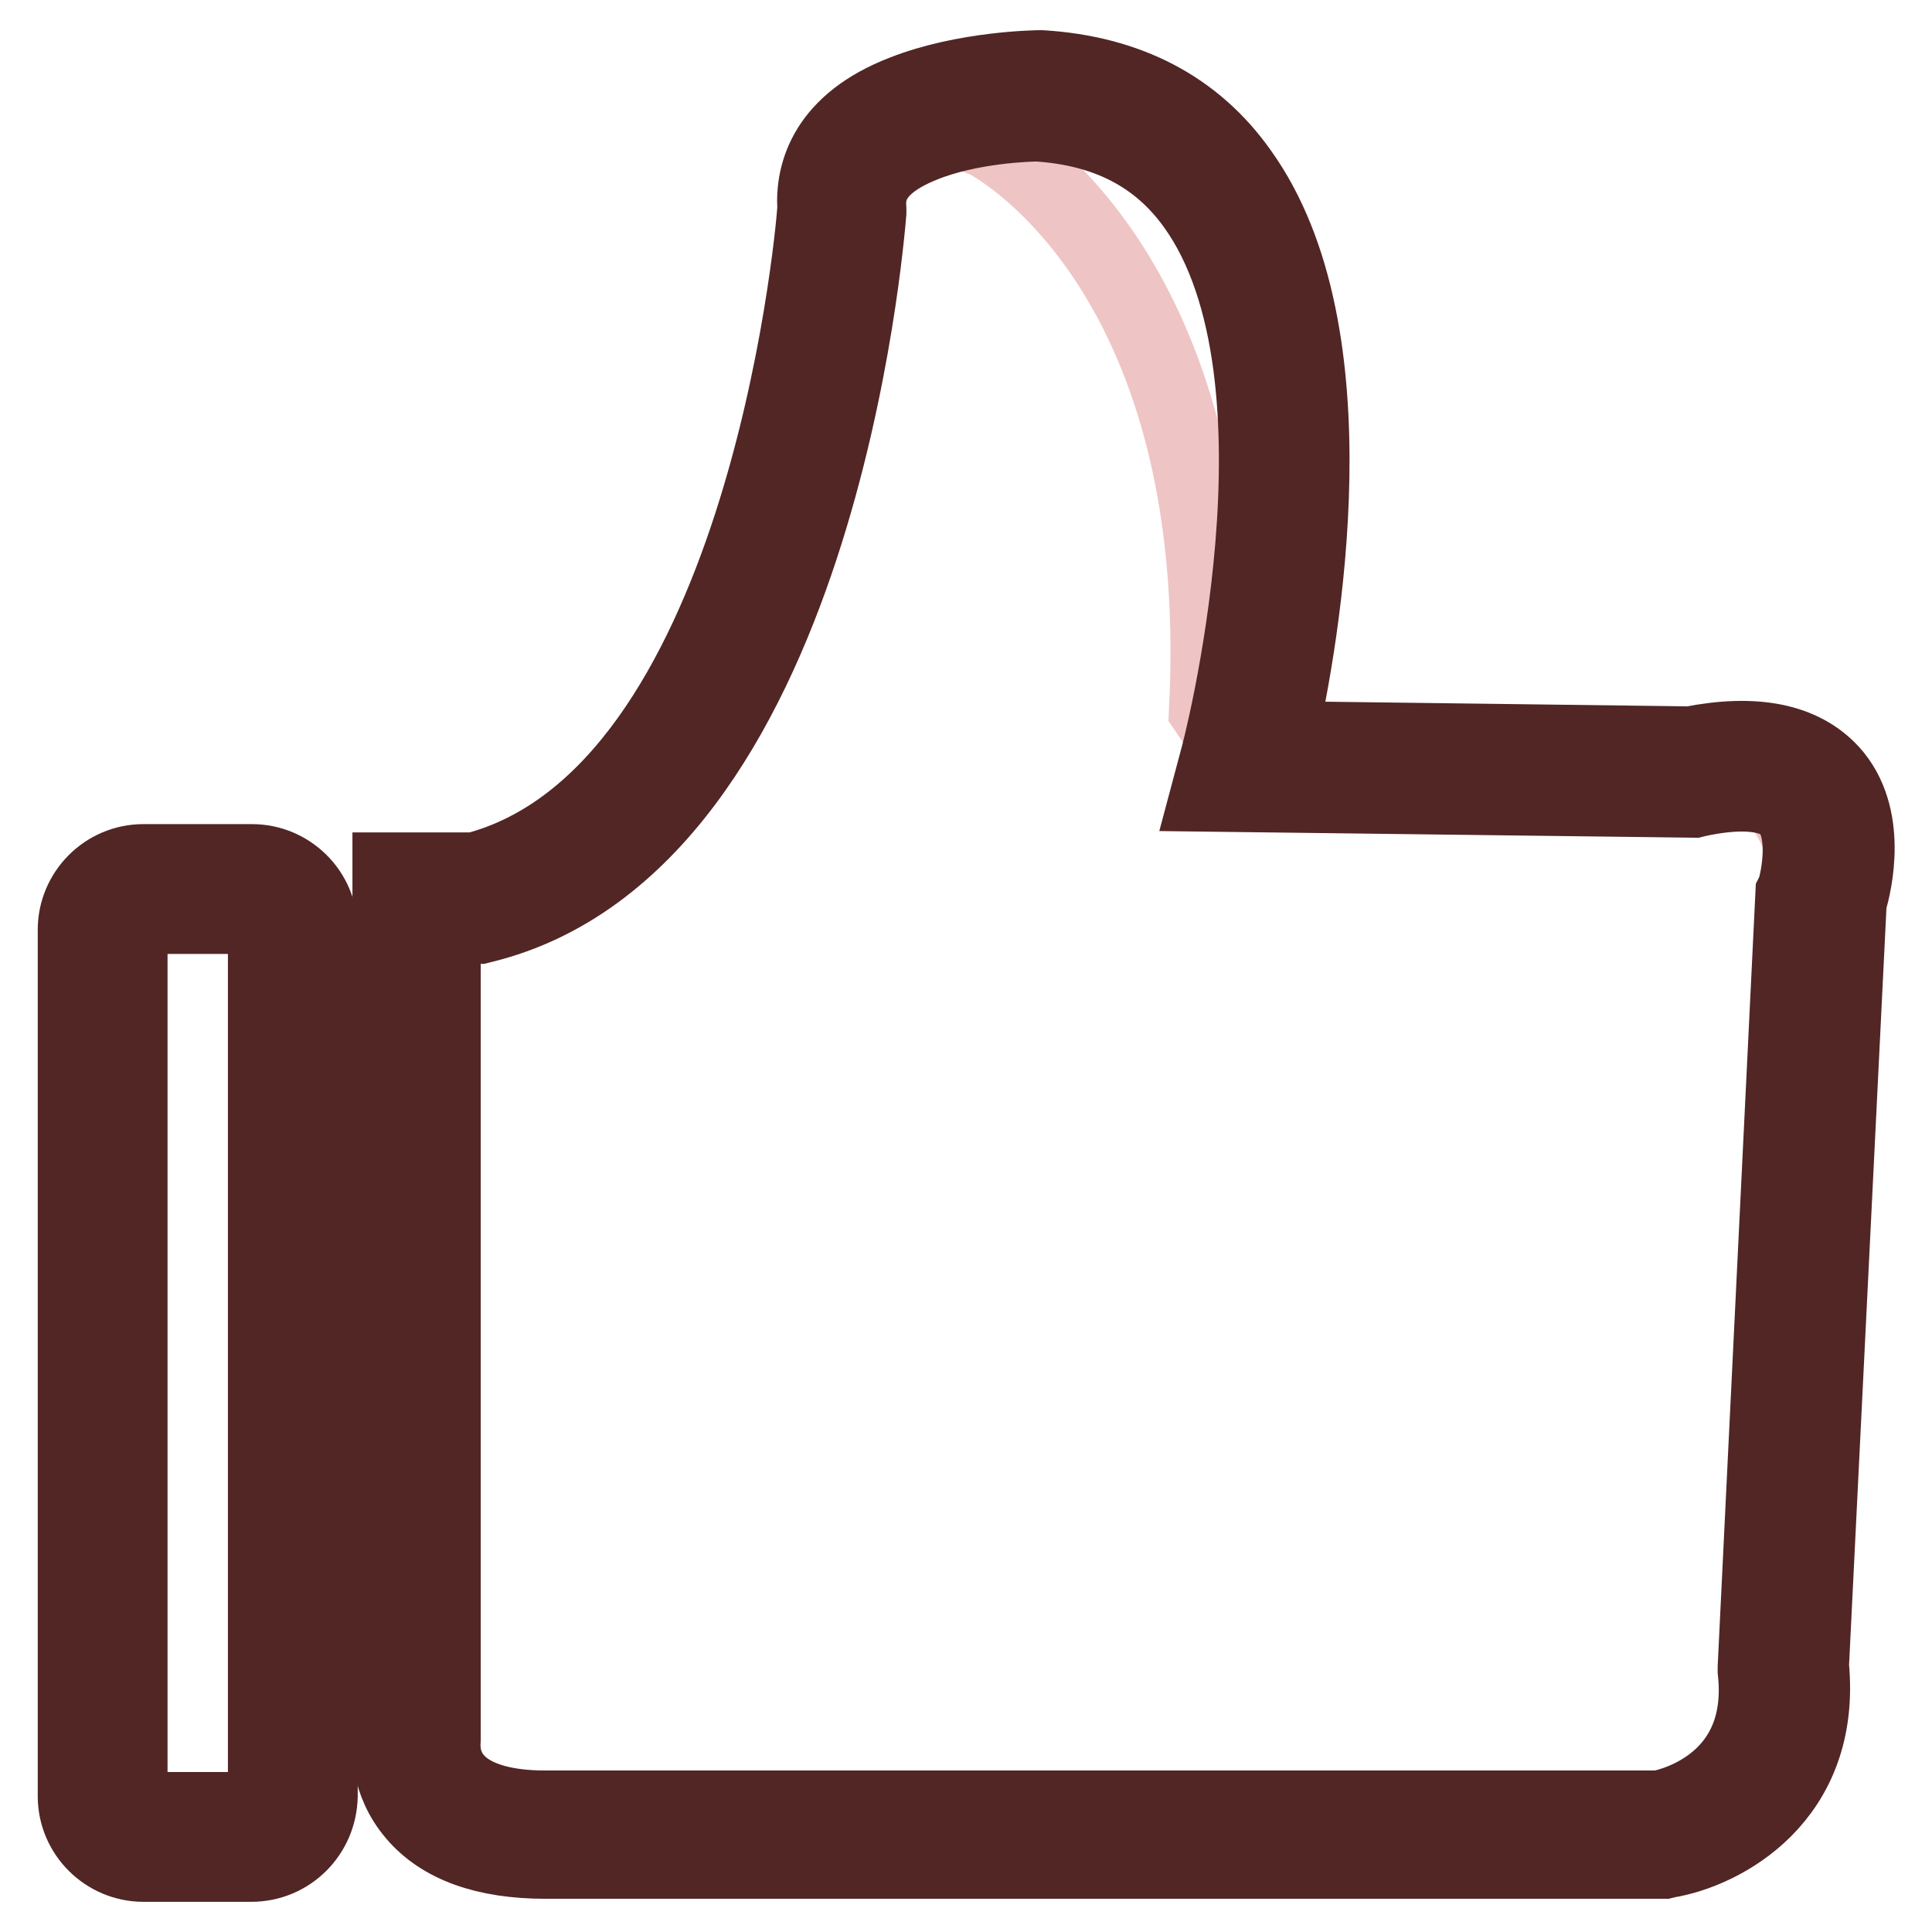 <?xml version="1.0" encoding="utf-8"?>
<!-- Svg Vector Icons : http://www.onlinewebfonts.com/icon -->
<!DOCTYPE svg PUBLIC "-//W3C//DTD SVG 1.1//EN" "http://www.w3.org/Graphics/SVG/1.1/DTD/svg11.dtd">
<svg version="1.1" xmlns="http://www.w3.org/2000/svg" xmlns:xlink="http://www.w3.org/1999/xlink" x="0px" y="0px" viewBox="0 0 256 256" enable-background="new 0 0 256 256" xml:space="preserve">
<g> <path stroke-width="10" fill-opacity="0" stroke="#eec5c4"  d="M130.7,18.6c0,0,32.2,16.1,29.2,75.5l5,7.3l59.4,0.7c0,0,18.2-5,16.5,29.2l-5.1,98.5 c0,0-16.4,18.3-33.6,13.3L67.3,244c0,0-12.1,7.2-12.1-28.1v-96.9c0,0,20.6-2.8,27.9-11.9c0,0,25.5-25.8,28.4-79.2 C111.6,27.7,111.6,10.6,130.7,18.6z"/> <path stroke-width="10" fill-opacity="0" stroke="#512624"  d="M220.5,246.6H72.3c-8,0-13.8-2.1-17.3-6.2c-3.7-4.3-3.5-9.2-3.3-10.7V115.3h11.2 c37.9-9.9,44.8-83,45.1-87.7c-0.3-4.8,1.6-11.4,11.7-15.3c8.1-3.2,17.8-3.3,18.1-3.3h0.2c11.4,0.7,20.3,5.3,26.3,13.8 c15.4,21.4,8.2,61.7,5.2,75.1l54.5,0.7c8.6-1.7,14.8-0.4,18.6,3.7c5.3,5.8,3.1,14.9,2.4,17.2l-5,101.2 c1.7,17.6-11.8,24.6-19.1,25.8L220.5,246.6z M58.7,122.5v108.1c0,0.1-0.4,3,1.7,5.3c2.1,2.4,6.2,3.7,11.8,3.7h147.6 c2.3-0.4,14.4-3.7,12.8-18.2v-0.5l5-102.5l0.2-0.4c0.6-2,1.7-7.9-0.8-10.8c-2.4-2.7-8-2.2-12.1-1.3l-0.4,0.1l-64.4-0.8l1.2-4.5 c0.2-0.5,13.4-50.7-3-73.5c-4.8-6.7-11.7-10.2-20.8-10.8c-1,0-9,0.2-15.3,2.8c-6.7,2.7-7.3,6.1-7.1,8.5v0.5 c-0.3,3.4-6.7,83.5-51.1,94.4l-0.4,0.1L58.7,122.5L58.7,122.5z"/> <path stroke-width="10" fill-opacity="0" stroke="#eec5c4"  d="M33.3,243.4H19c-3,0-5.4-2.4-5.4-5.4V123.2c0-3,2.4-5.4,5.4-5.4h14.4c3,0,5.4,2.4,5.4,5.4V238 C38.7,241,36.3,243.4,33.3,243.4z"/> <path stroke-width="10" fill-opacity="0" stroke="#512624"  d="M33.3,247H19c-4.9,0-9-4-9-9V123.2c0-4.9,4-9,9-9h14.4c4.9,0,9,4,9,9V238C42.3,243,38.3,247,33.3,247z  M19,121.4c-1,0-1.8,0.8-1.8,1.8V238c0,1,0.8,1.8,1.8,1.8h14.4c1,0,1.8-0.8,1.8-1.8V123.2c0-1-0.8-1.8-1.8-1.8H19z"/></g>
</svg>